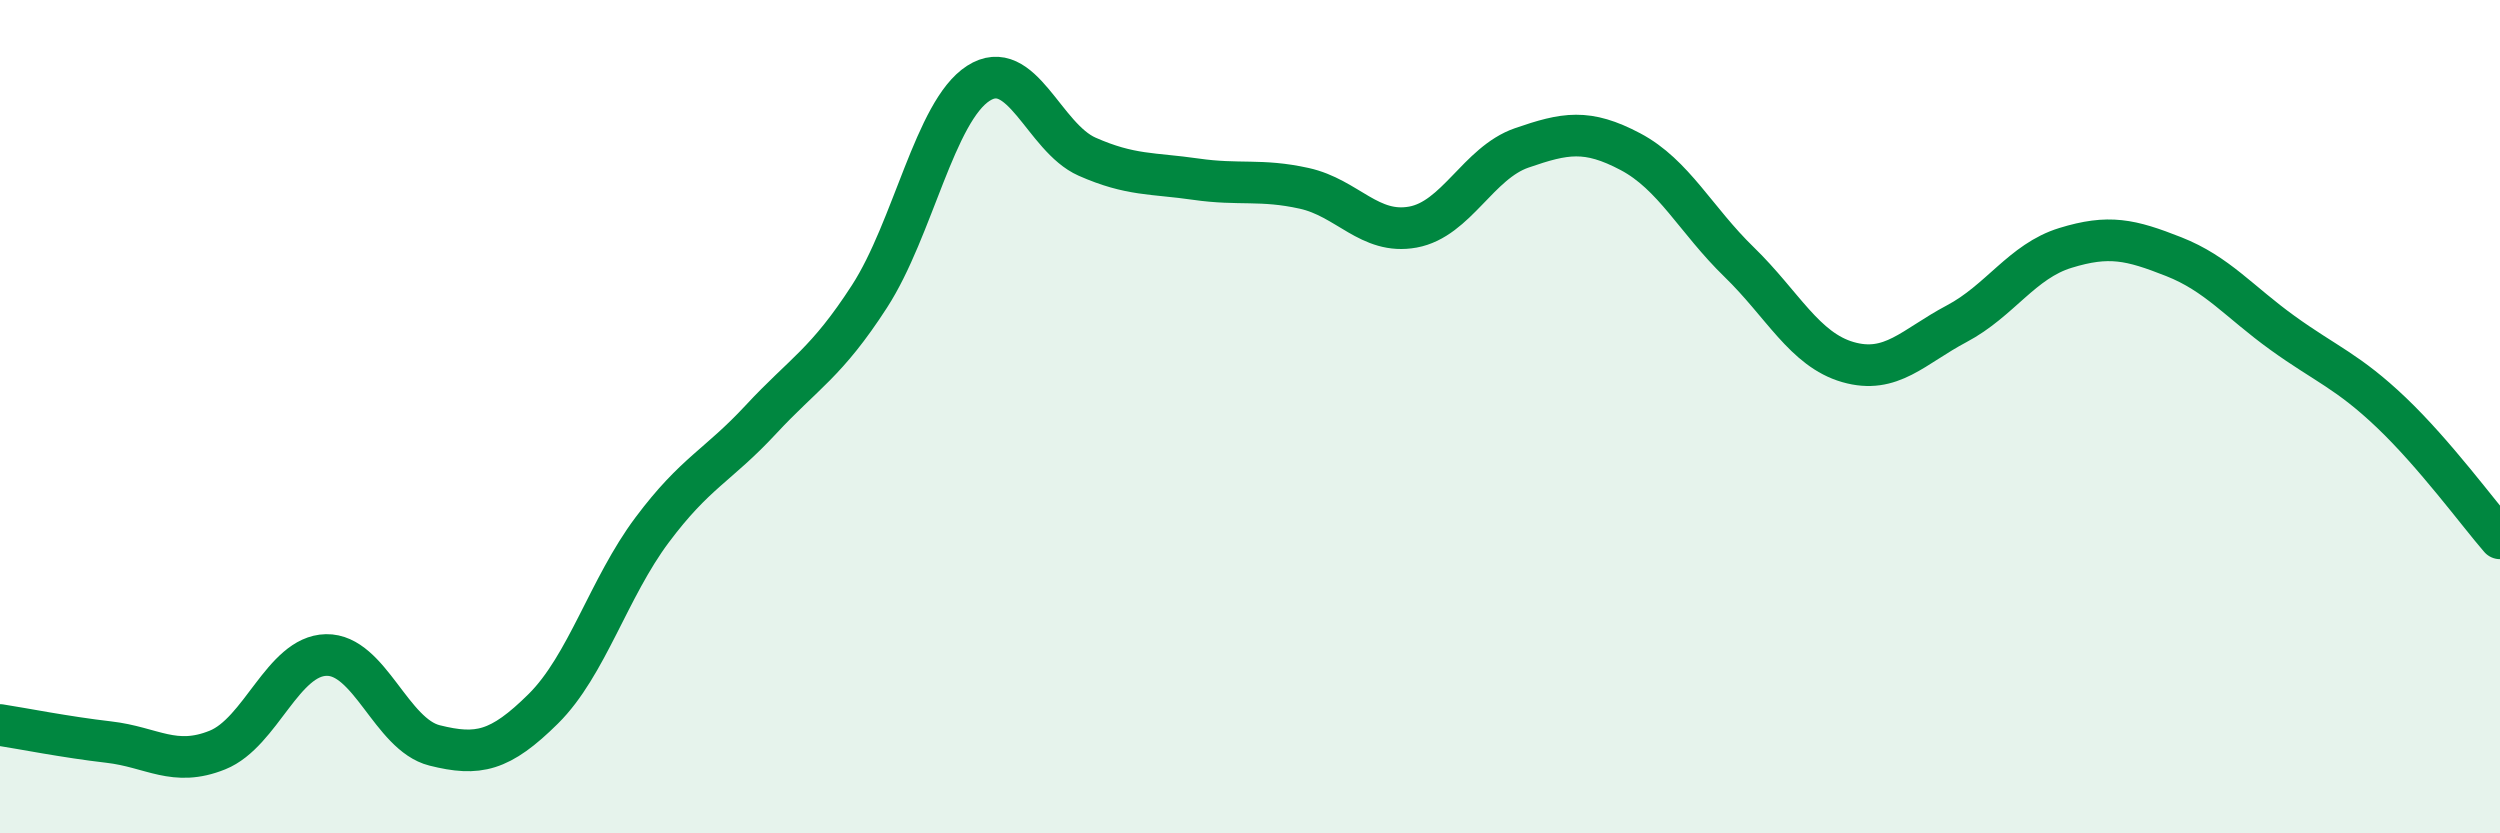 
    <svg width="60" height="20" viewBox="0 0 60 20" xmlns="http://www.w3.org/2000/svg">
      <path
        d="M 0,17.4 C 0.52,17.48 1.57,17.69 2.61,17.81 C 3.65,17.93 4.18,18.42 5.22,18 C 6.26,17.58 6.79,15.74 7.83,15.72 C 8.87,15.7 9.39,17.63 10.43,17.89 C 11.47,18.15 12,18.04 13.04,17.01 C 14.08,15.98 14.61,14.11 15.65,12.72 C 16.69,11.33 17.22,11.19 18.26,10.07 C 19.3,8.95 19.83,8.72 20.87,7.11 C 21.91,5.5 22.44,2.67 23.48,2 C 24.52,1.33 25.05,3.3 26.09,3.76 C 27.13,4.22 27.66,4.15 28.7,4.3 C 29.74,4.45 30.26,4.29 31.3,4.52 C 32.34,4.75 32.87,5.64 33.91,5.45 C 34.95,5.26 35.48,3.91 36.52,3.55 C 37.56,3.19 38.09,3.09 39.13,3.64 C 40.17,4.19 40.7,5.28 41.74,6.29 C 42.78,7.3 43.31,8.39 44.35,8.69 C 45.39,8.99 45.92,8.32 46.96,7.77 C 48,7.22 48.53,6.27 49.57,5.95 C 50.61,5.63 51.13,5.75 52.17,6.16 C 53.21,6.57 53.74,7.24 54.78,7.99 C 55.82,8.74 56.35,8.91 57.39,9.9 C 58.43,10.89 59.48,12.32 60,12.92L60 20L0 20Z"
        fill="#008740"
        opacity="0.1"
        stroke-linecap="round"
        stroke-linejoin="round"
      />
      <path
        d="M 0,17.4 C 0.52,17.48 1.57,17.69 2.61,17.81 C 3.65,17.93 4.18,18.42 5.22,18 C 6.26,17.58 6.79,15.74 7.83,15.72 C 8.87,15.7 9.39,17.63 10.43,17.89 C 11.47,18.15 12,18.04 13.04,17.01 C 14.08,15.98 14.61,14.11 15.65,12.72 C 16.69,11.33 17.22,11.19 18.26,10.07 C 19.3,8.95 19.83,8.72 20.87,7.11 C 21.91,5.5 22.44,2.67 23.48,2 C 24.52,1.33 25.05,3.3 26.09,3.76 C 27.13,4.22 27.66,4.15 28.7,4.3 C 29.74,4.45 30.26,4.29 31.3,4.52 C 32.34,4.75 32.87,5.64 33.91,5.45 C 34.95,5.26 35.48,3.91 36.52,3.55 C 37.56,3.19 38.09,3.09 39.13,3.64 C 40.17,4.19 40.7,5.28 41.74,6.29 C 42.78,7.3 43.31,8.39 44.35,8.69 C 45.39,8.99 45.92,8.32 46.96,7.77 C 48,7.22 48.53,6.27 49.57,5.95 C 50.61,5.63 51.13,5.75 52.17,6.16 C 53.21,6.57 53.74,7.24 54.78,7.99 C 55.82,8.74 56.35,8.91 57.39,9.9 C 58.43,10.89 59.48,12.32 60,12.92"
        stroke="#008740"
        stroke-width="1"
        fill="none"
        stroke-linecap="round"
        stroke-linejoin="round"
      />
    </svg>
  
